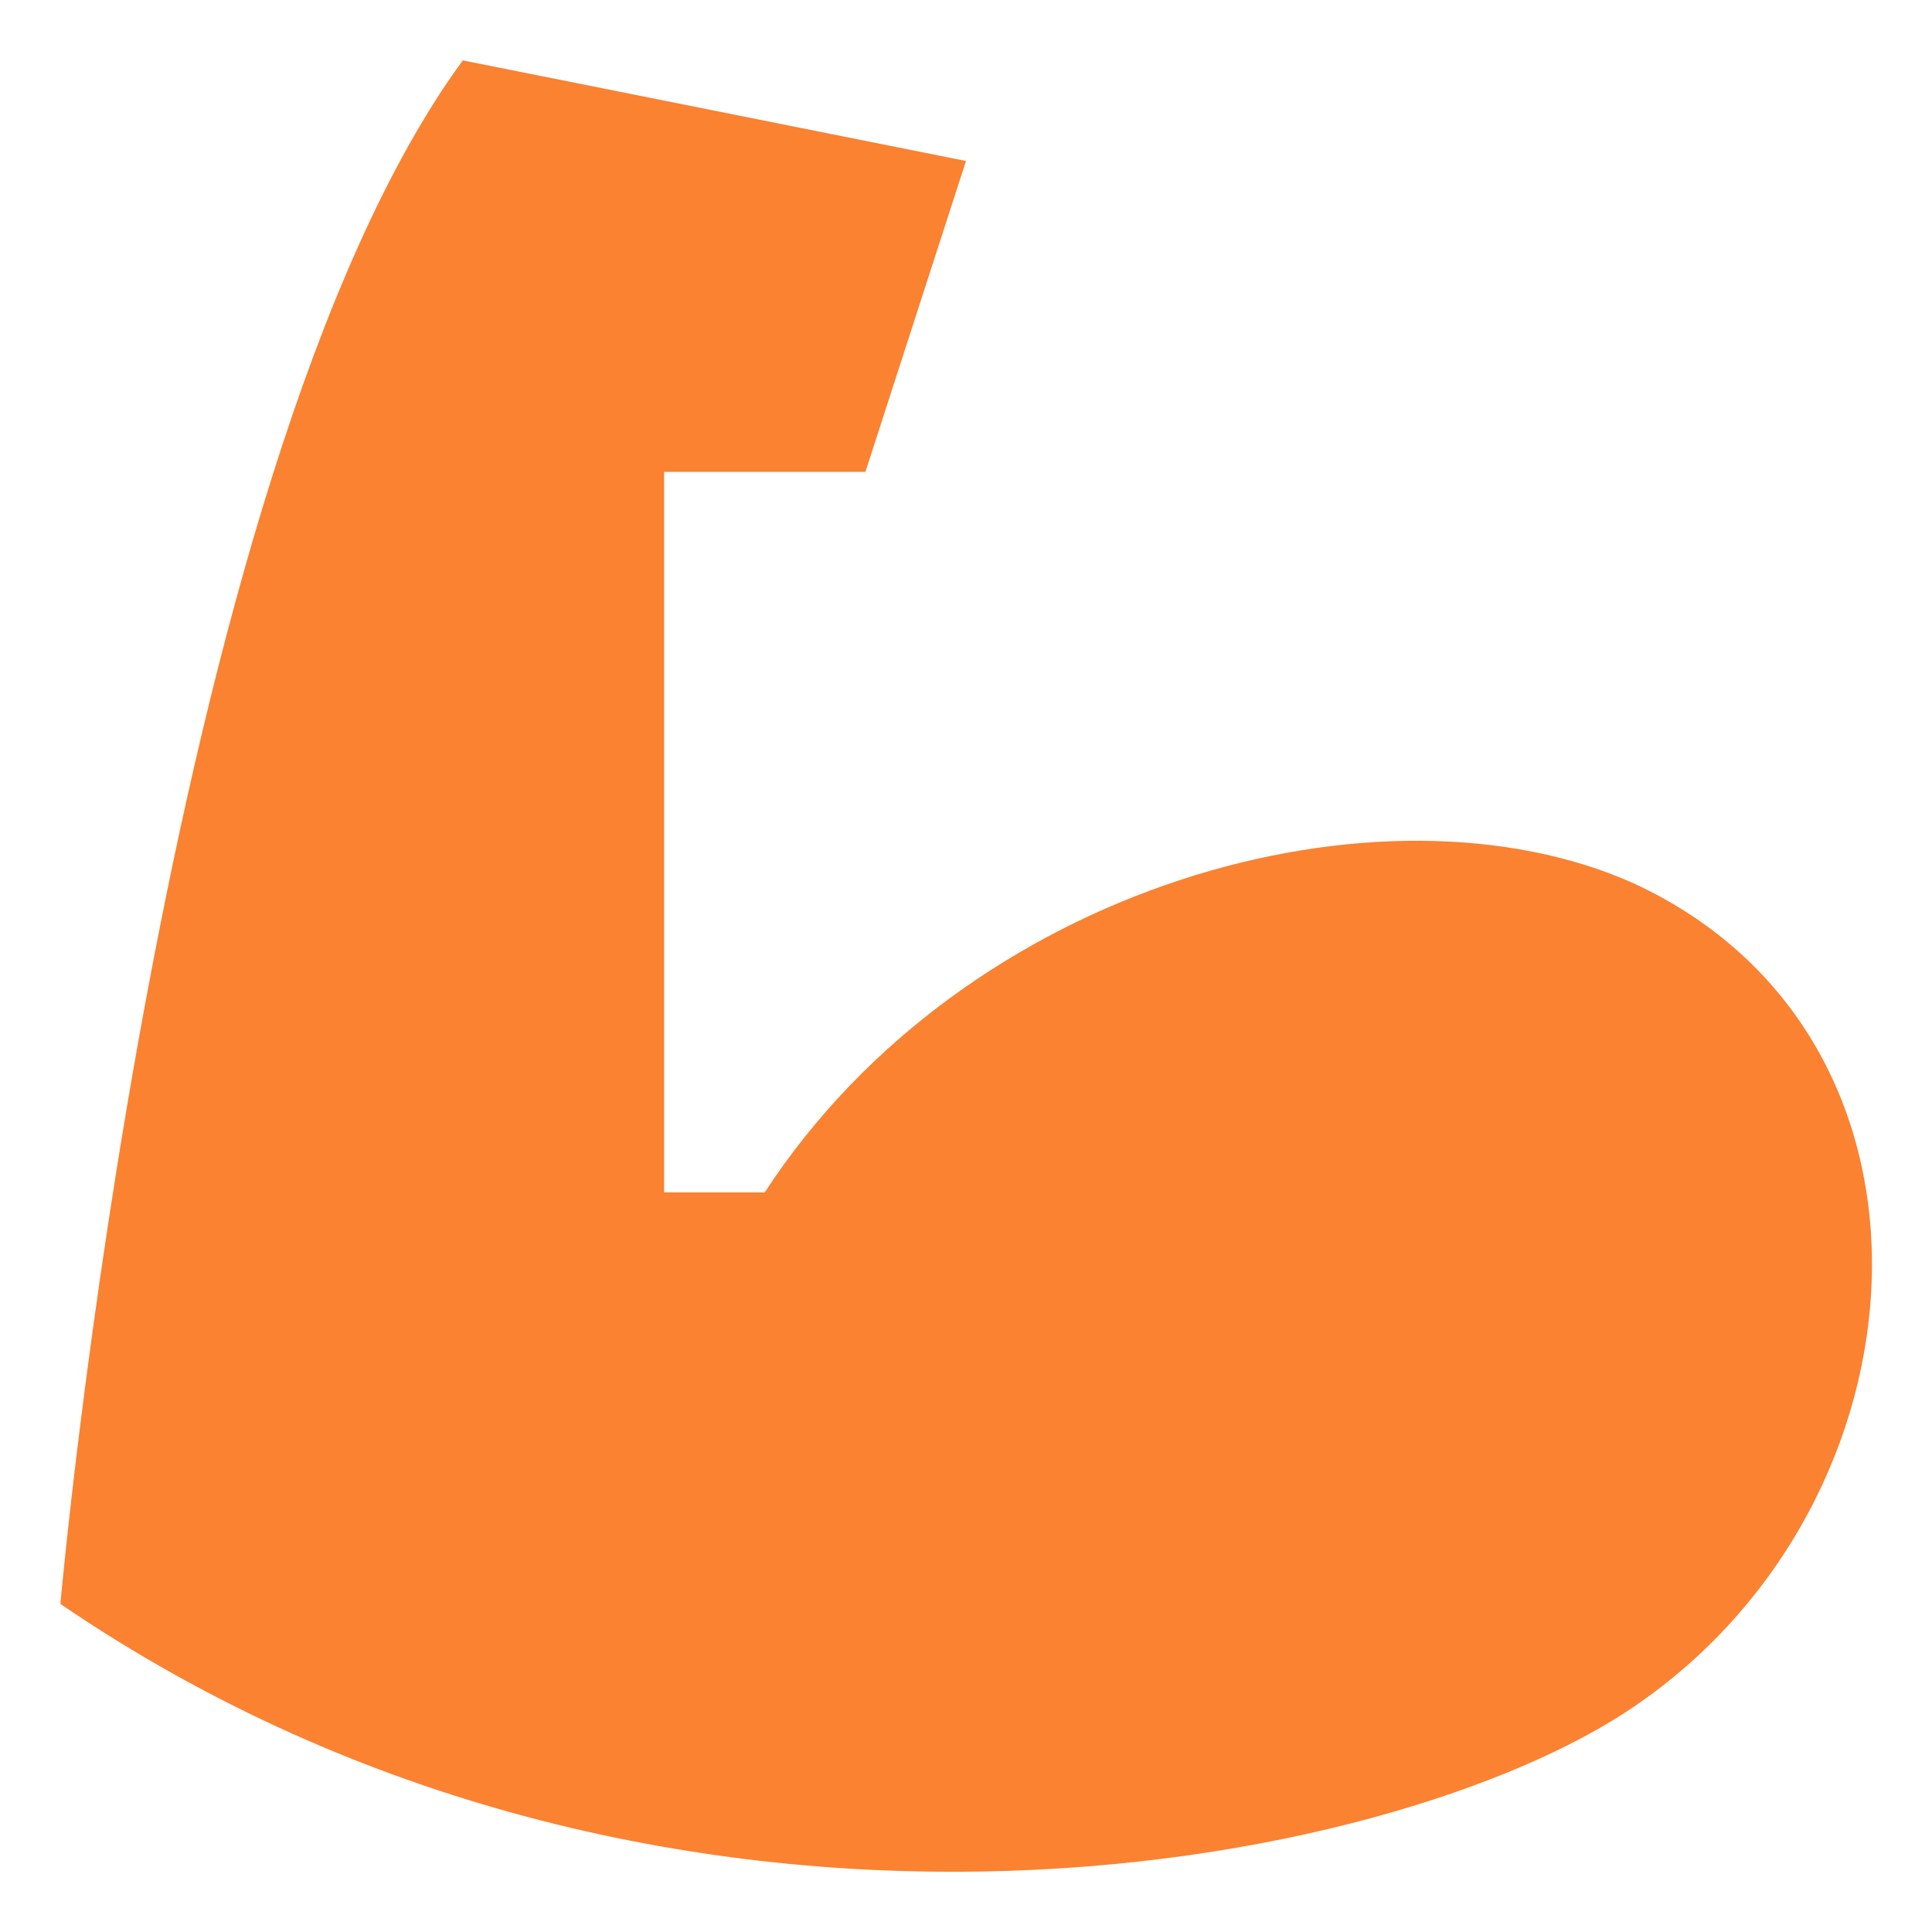 <svg width="16" height="16" viewBox="0 0 16 16" fill="none" xmlns="http://www.w3.org/2000/svg">
<path d="M0.5 13.283C0.5 13.283 1.333 3.908 3.833 0.5L8 1.333L7.167 3.908H5.5V9.875H6.333C8 7.317 11.45 6.383 13.533 7.317C16.283 8.592 16.033 12.433 13.533 14.133C11.533 15.5 5.5 16.692 0.5 13.283Z" fill="#FA8231"/>
</svg>
